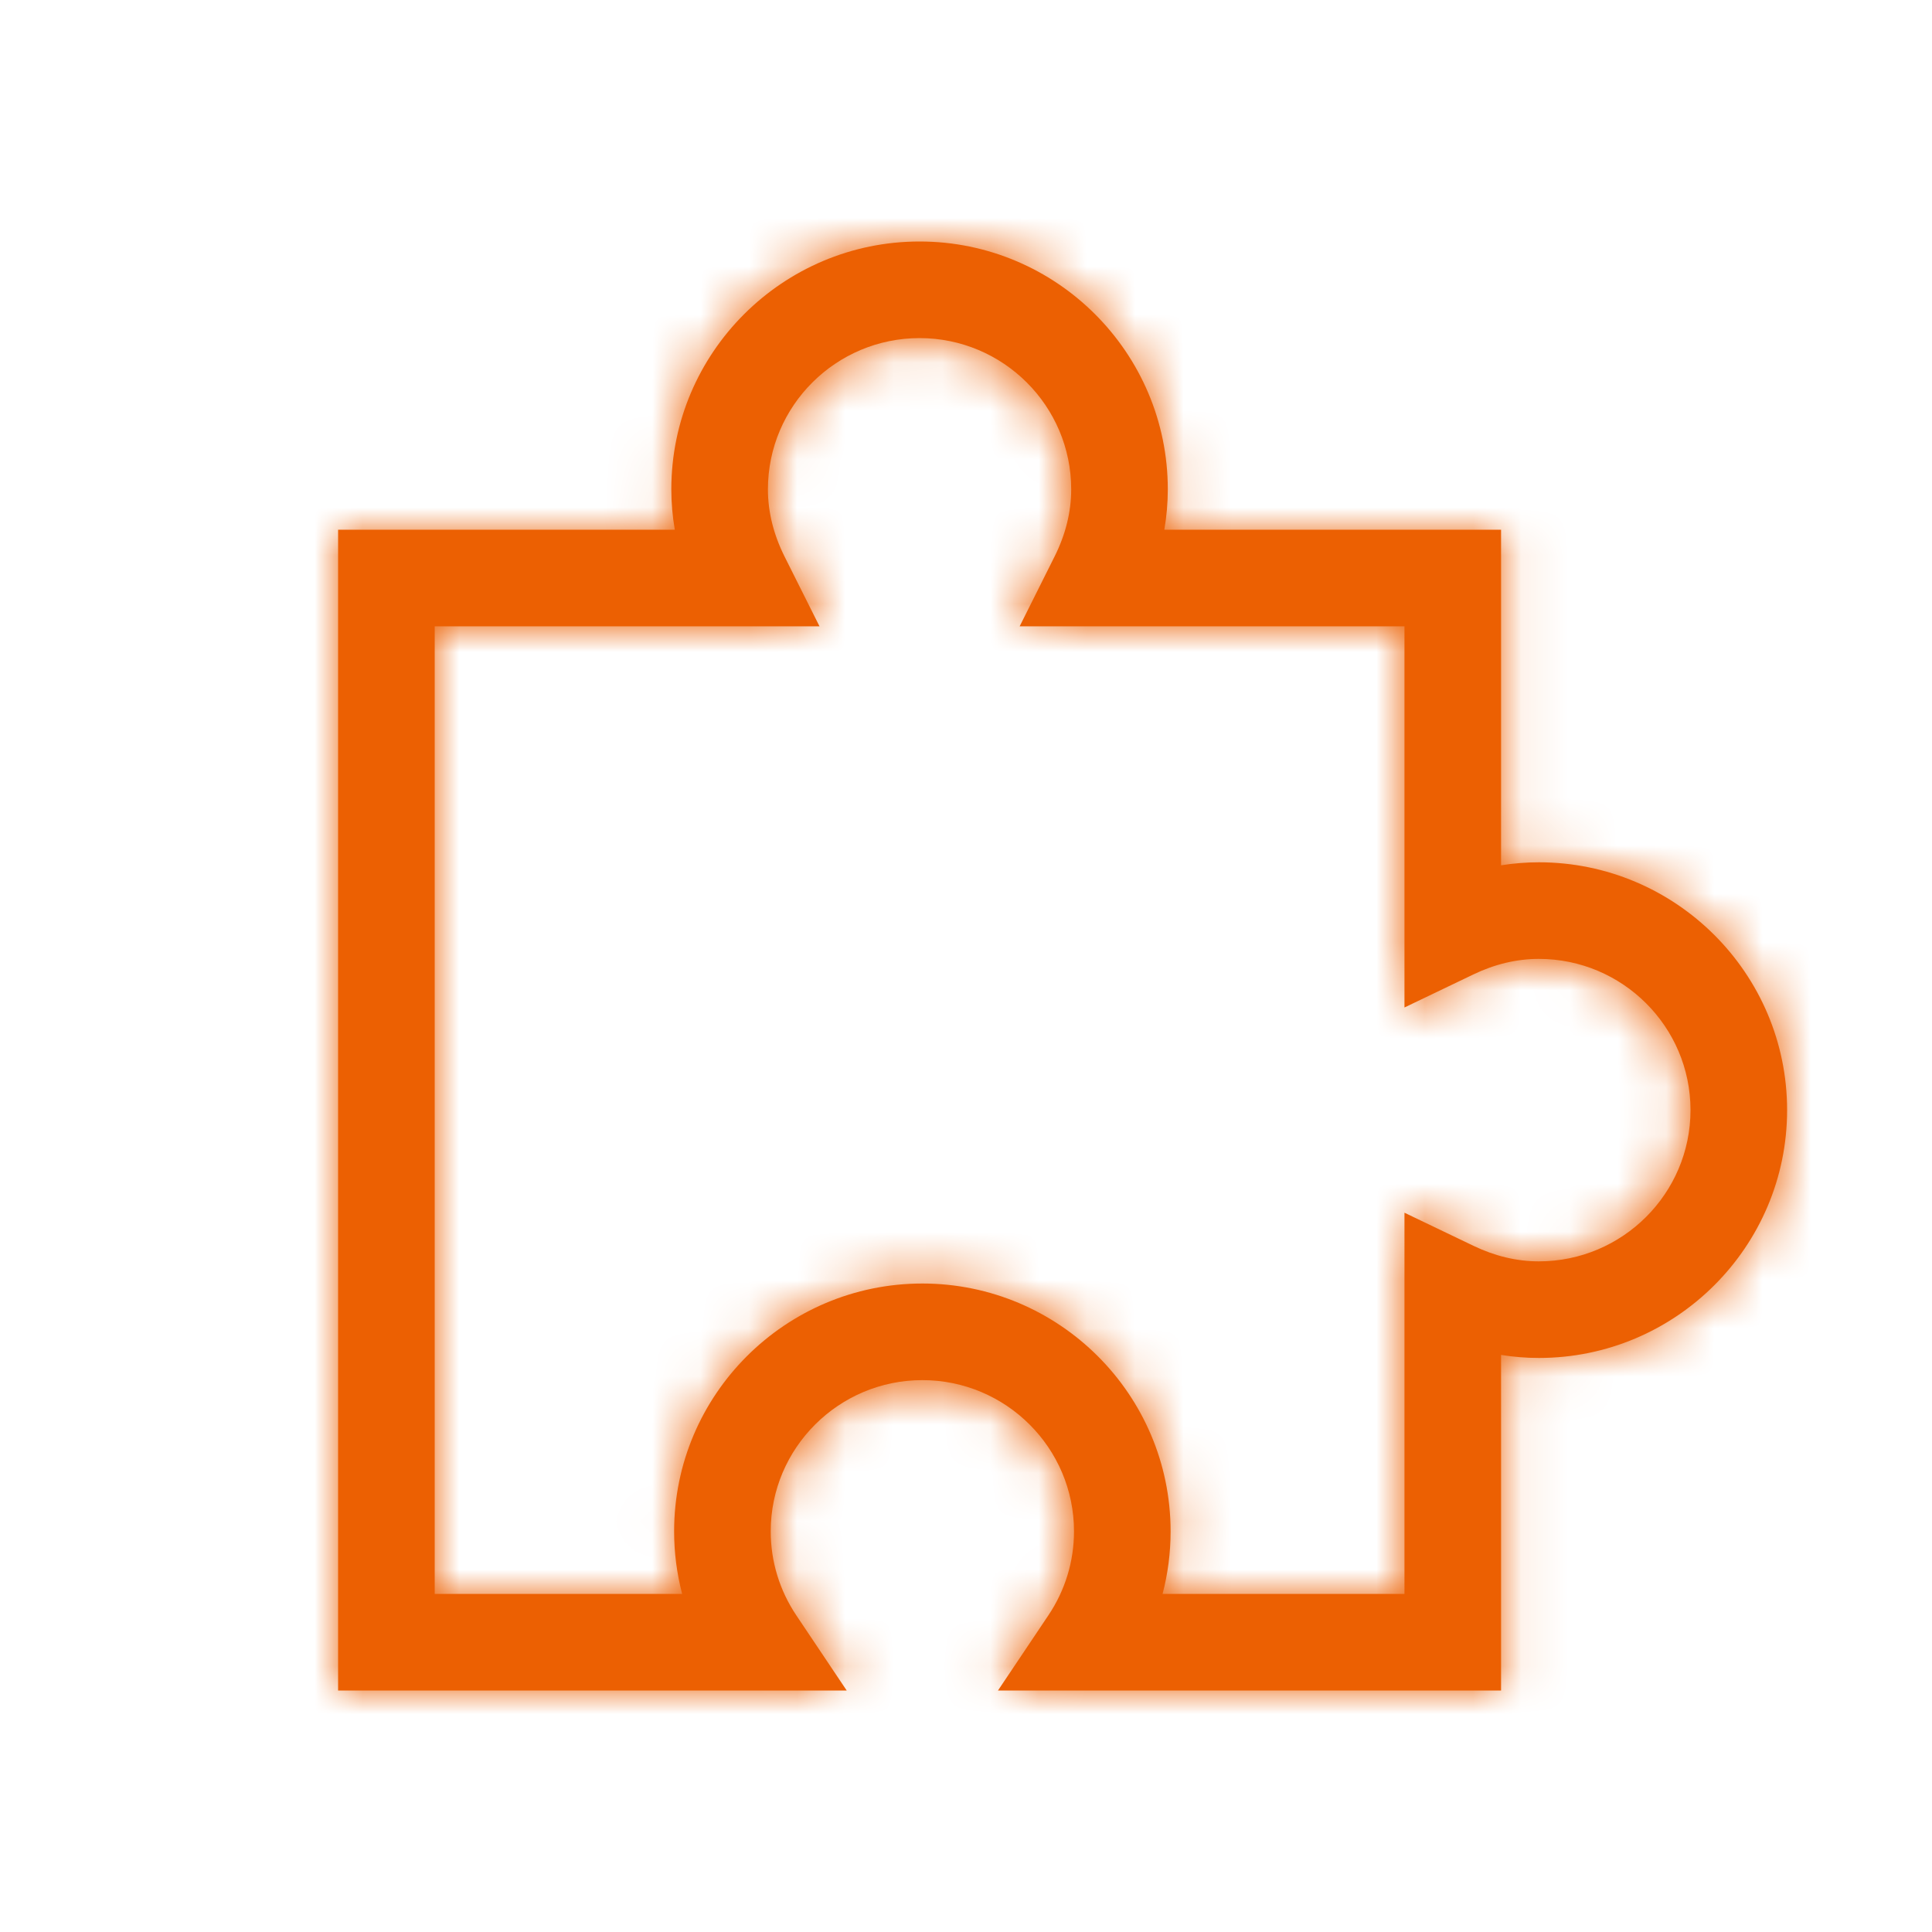 <?xml version="1.0" encoding="UTF-8"?>
<svg width="40px" height="40px" viewBox="0 0 40 40" version="1.1" xmlns="http://www.w3.org/2000/svg" xmlns:xlink="http://www.w3.org/1999/xlink">
    <!-- Generator: Sketch 53.2 (72643) - https://sketchapp.com -->
    <title>icons/40x40/puzzle</title>
    <desc>Created with Sketch.</desc>
    <defs>
        <path d="M24.07,33 L29.078,33 L29.078,25.108 L30.51,25.795 C30.952,26.007 31.406,26.115 31.86,26.115 C33.591,26.115 35,24.71 35,22.983 C35,21.257 33.591,19.853 31.86,19.853 C31.406,19.853 30.952,19.96 30.51,20.172 L29.078,20.859 L29.078,12.967 L21.111,12.967 L21.835,11.52 C22.063,11.064 22.178,10.597 22.178,10.131 C22.178,8.405 20.77,7 19.039,7 C17.307,7 15.899,8.405 15.899,10.131 C15.899,10.598 16.015,11.064 16.242,11.52 L16.967,12.967 L9,12.967 L9,33 L14.123,33 C14.013,32.58 13.957,32.146 13.957,31.705 C13.957,28.875 16.262,26.574 19.096,26.574 C21.93,26.574 24.236,28.875 24.236,31.705 C24.236,32.146 24.18,32.58 24.07,33 L24.07,33 Z M31.078,35 L20.662,35 L21.706,33.443 C22.053,32.926 22.236,32.325 22.236,31.705 C22.236,29.979 20.828,28.574 19.096,28.574 C17.365,28.574 15.957,29.979 15.957,31.705 C15.957,32.326 16.14,32.927 16.486,33.443 L17.53,35 L7,35 L7,10.967 L13.971,10.967 C13.923,10.691 13.899,10.412 13.899,10.131 C13.899,7.302 16.205,5 19.039,5 C21.873,5 24.178,7.302 24.178,10.131 C24.178,10.412 24.154,10.691 24.106,10.967 L31.078,10.967 L31.078,17.915 C31.337,17.874 31.598,17.853 31.86,17.853 C34.694,17.853 37,20.154 37,22.983 C37,25.813 34.694,28.115 31.86,28.115 C31.598,28.115 31.337,28.094 31.078,28.052 L31.078,35 Z" id="path-1"></path>
    </defs>
    <g id="icons/40x40/puzzle" stroke="none" stroke-width="1" fill="none" fill-rule="evenodd">
        <mask id="mask-2" fill="white">
            <use xlink:href="#path-1"></use>
        </mask>
        <use id="Fill-1" fill="#EC6002" xlink:href="#path-1"></use>
        <g id="colors/primary" mask="url(#mask-2)" fill="#EC6002">
            <rect id="rect" x="0" y="0" width="40" height="40"></rect>
        </g>
    </g>
</svg>